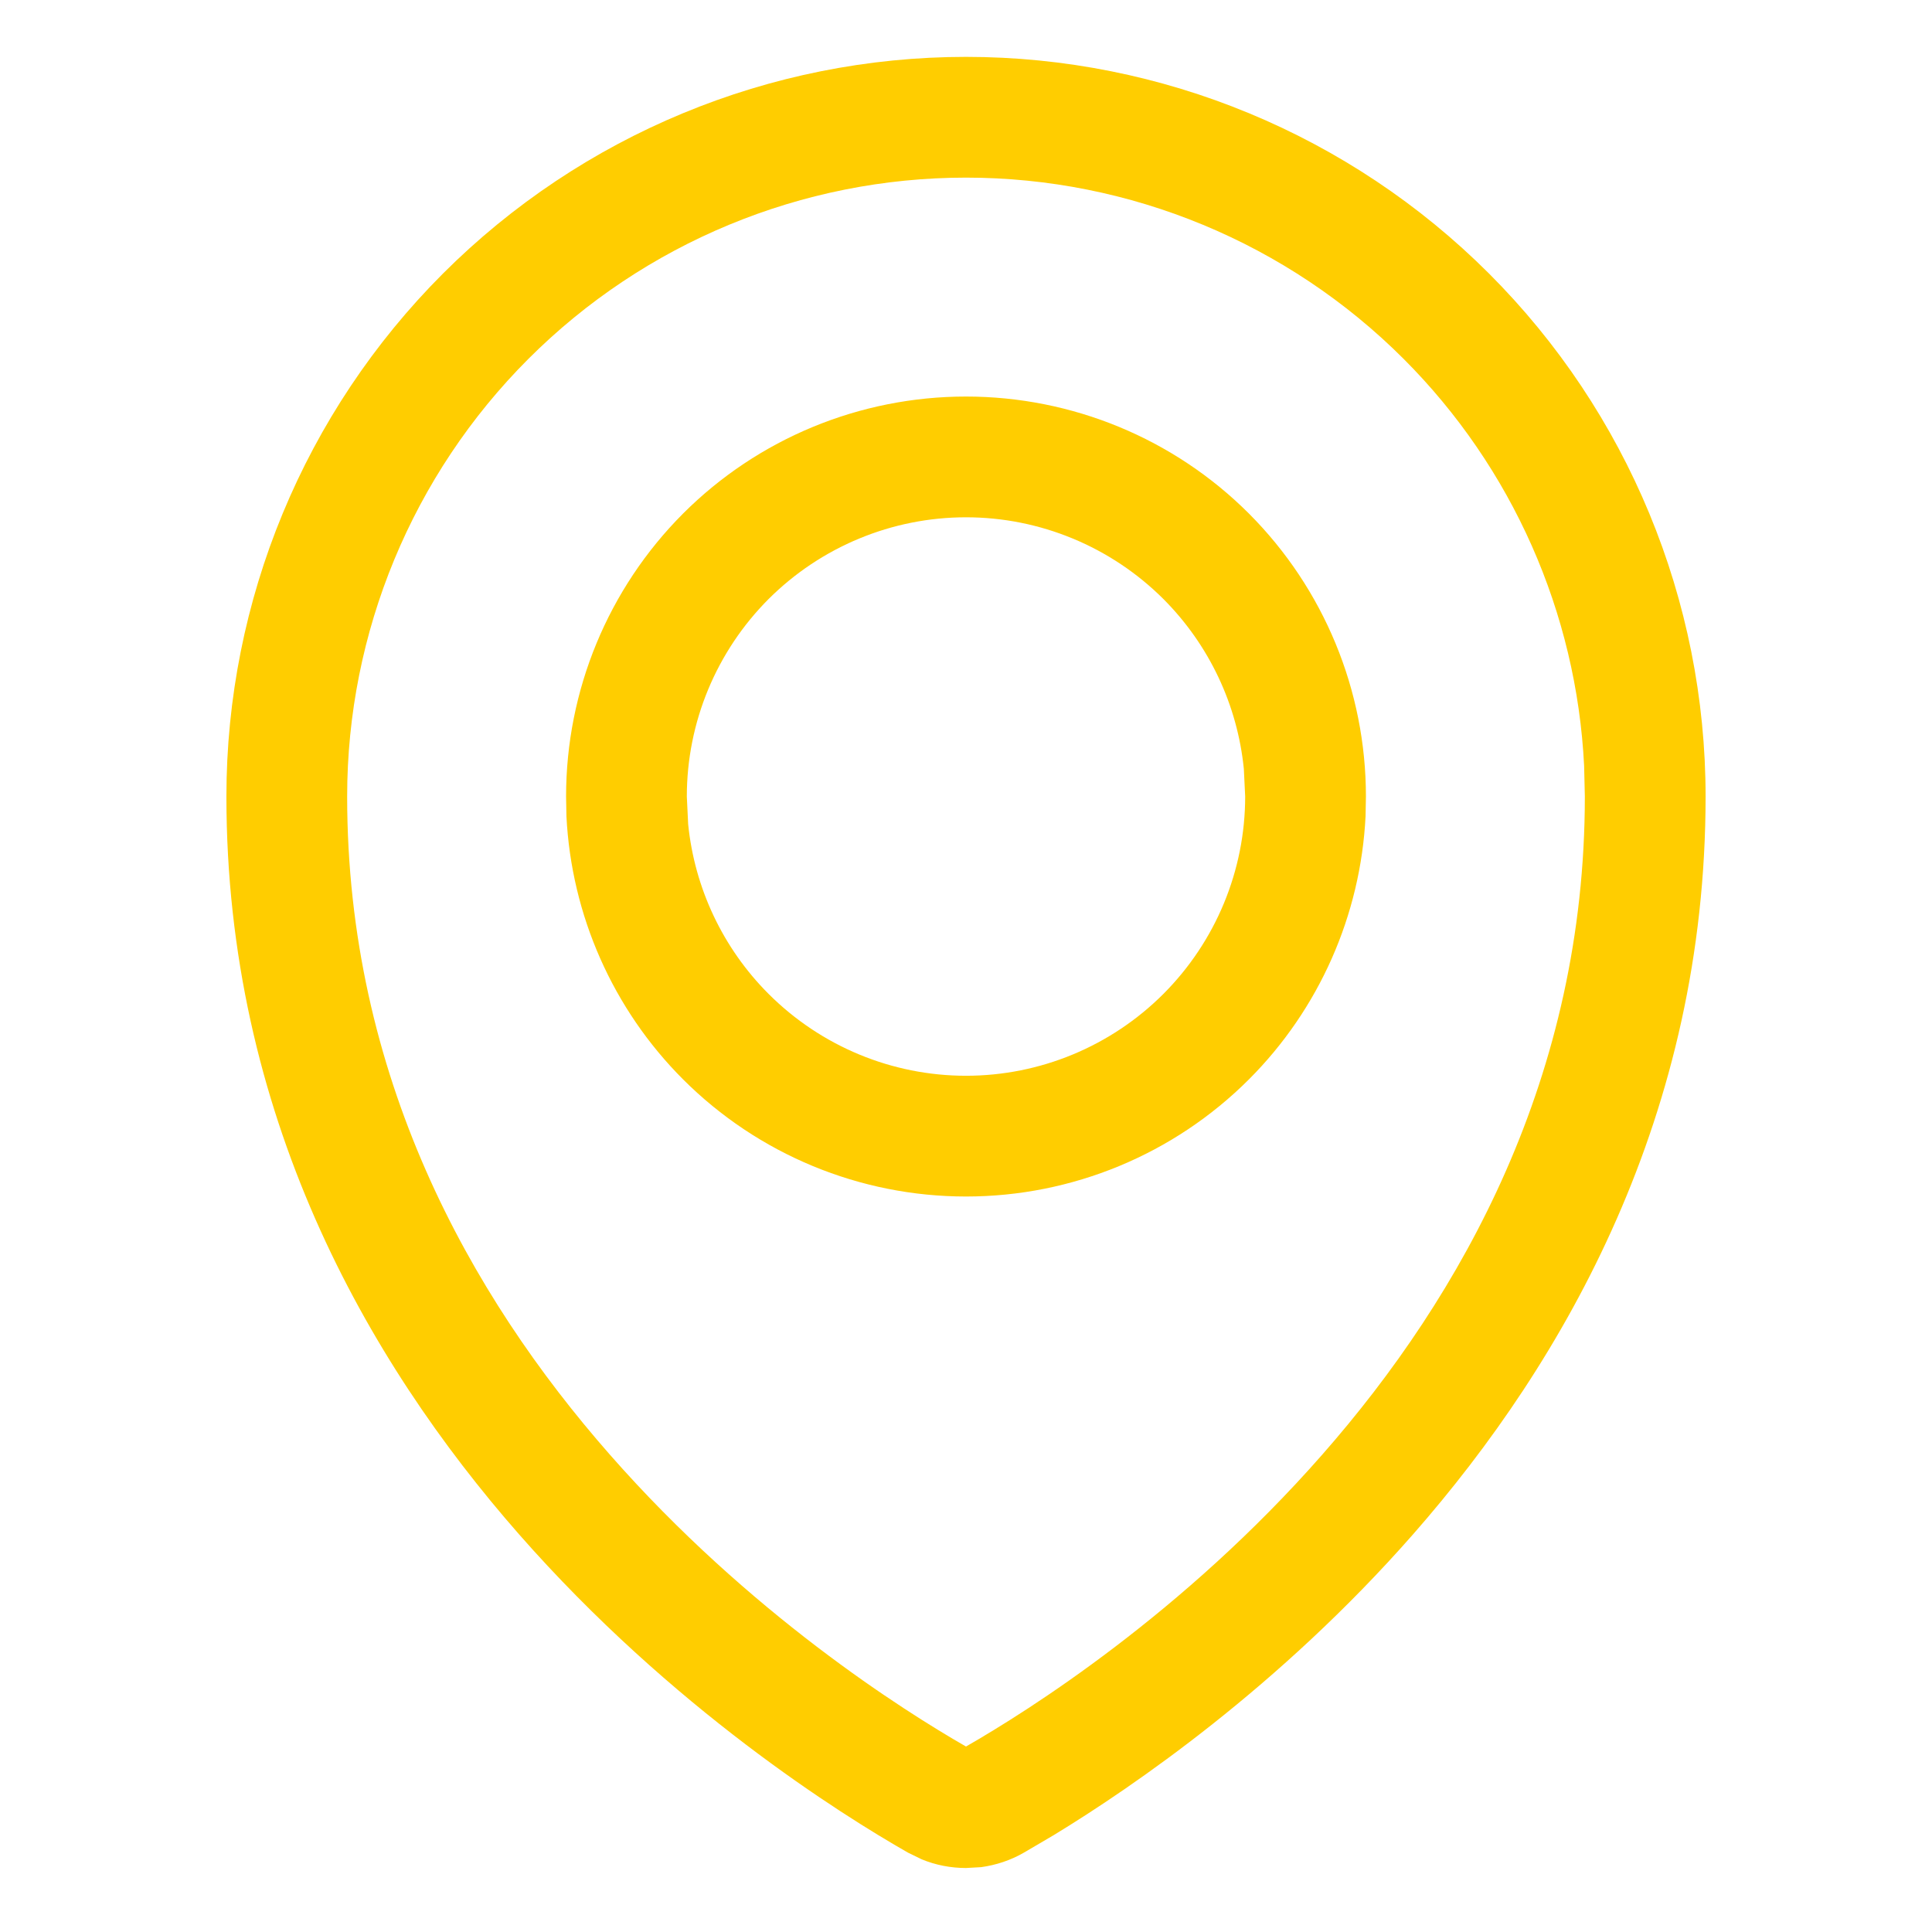 <?xml version="1.0" encoding="UTF-8" standalone="no"?>
<svg width="16" height="16" viewBox="0 0 16 16" fill="none" xmlns="http://www.w3.org/2000/svg">
<path d="M13.119 6.342C13.056 5.076 12.525 3.873 11.624 2.972C10.663 2.011 9.359 1.471 8 1.471C6.641 1.471 5.337 2.011 4.376 2.972C3.415 3.933 2.875 5.237 2.875 6.596C2.875 8.908 3.887 10.722 5.05 12.046C6.203 13.36 7.484 14.168 8 14.464C8.516 14.168 9.797 13.361 10.95 12.047C12.113 10.723 13.125 8.908 13.125 6.596L13.119 6.342ZM10.301 6.368C10.248 5.838 10.014 5.341 9.635 4.961C9.201 4.528 8.613 4.284 8 4.284C7.387 4.284 6.799 4.528 6.365 4.961C5.932 5.395 5.688 5.983 5.688 6.596L5.699 6.825C5.752 7.354 5.986 7.852 6.365 8.231C6.799 8.665 7.387 8.909 8 8.909C8.613 8.909 9.201 8.665 9.635 8.231C10.068 7.797 10.312 7.21 10.312 6.596L10.301 6.368ZM11.309 6.76C11.268 7.579 10.925 8.357 10.343 8.939C9.722 9.56 8.879 9.909 8 9.909C7.121 9.909 6.278 9.56 5.657 8.939C5.075 8.357 4.732 7.579 4.691 6.76L4.688 6.596C4.688 5.718 5.036 4.875 5.657 4.253C6.278 3.632 7.121 3.284 8 3.284C8.879 3.284 9.722 3.632 10.343 4.253C10.964 4.875 11.312 5.718 11.312 6.596L11.309 6.76ZM14.125 6.596C14.125 9.222 12.971 11.261 11.702 12.707C10.594 13.969 9.383 14.798 8.726 15.198L8.479 15.343C8.37 15.406 8.249 15.446 8.125 15.463L8 15.47C7.874 15.47 7.749 15.446 7.633 15.398L7.52 15.343C6.964 15.026 5.564 14.148 4.298 12.706C3.029 11.26 1.875 9.221 1.875 6.596C1.875 4.972 2.52 3.414 3.669 2.265C4.818 1.117 6.376 0.471 8 0.471C9.624 0.471 11.182 1.117 12.331 2.265C13.48 3.414 14.125 4.972 14.125 6.596Z" fill="#FFCD00"/>
</svg>
